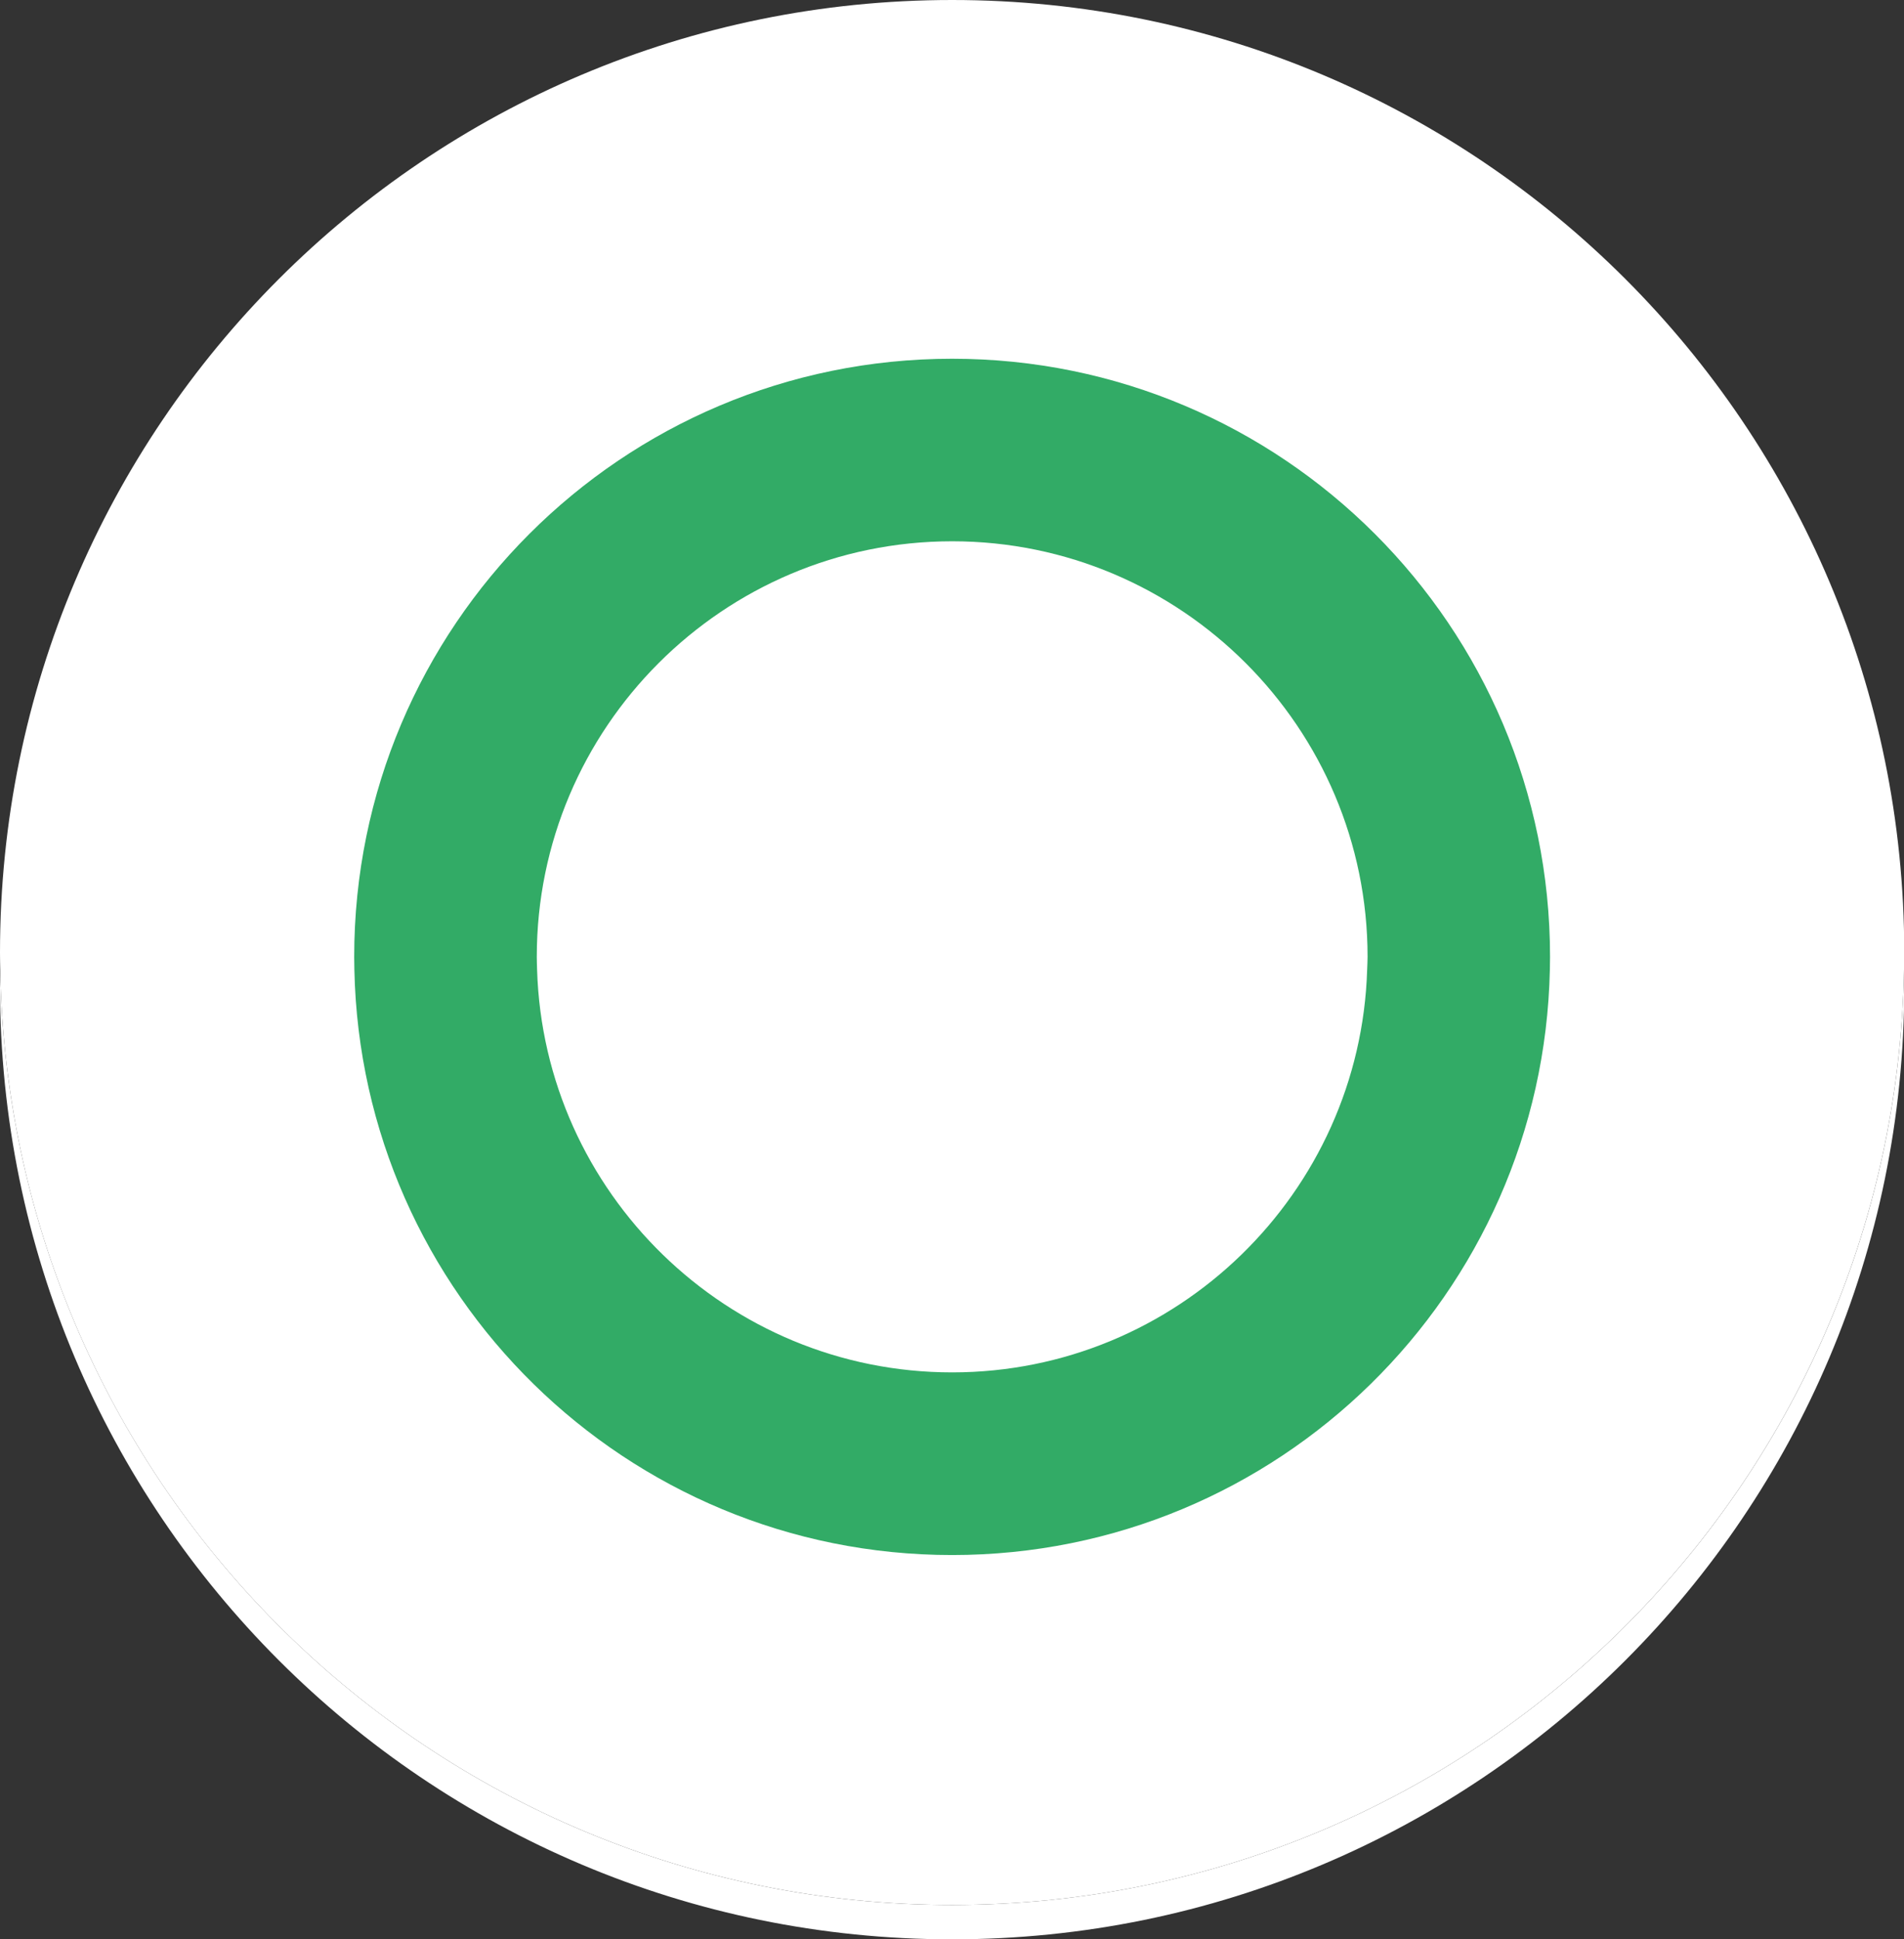 <?xml version="1.0" encoding="UTF-8" standalone="no"?><svg xmlns="http://www.w3.org/2000/svg" xmlns:xlink="http://www.w3.org/1999/xlink" fill="#000000" height="325" preserveAspectRatio="xMidYMid meet" version="1" viewBox="0.0 0.0 319.2 325.0" width="319.2" zoomAndPan="magnify"><rect x="0.0" y="0.0" width="319.2" height="325.0" fill="#333333" stroke="none"/><circle cx="159.62" cy="162.68" fill="none" r="158.09"/><g id="change1_1"><path d="M319.24,159.62c0,0.96-0.02,1.92-0.04,2.88c-1.54,86.83-72.39,156.74-159.58,156.74S1.57,249.33,0.04,162.5 C0.02,161.54,0,160.58,0,159.62C0,71.46,71.46,0,159.62,0S319.24,71.46,319.24,159.62z" fill="#ffffff"/></g><ellipse cx="159.62" cy="162.5" fill="none" rx="69.58" ry="67.49"/><g id="change2_1"><path d="M90.04,162.5c-0.02-0.72-0.05-1.43-0.05-2.15c0-38.4,31.24-69.64,69.64-69.64s69.64,31.24,69.64,69.64 c0,0.72-0.03,1.43-0.05,2.15c-1.14-37.41-31.91-67.49-69.58-67.49C121.94,95.01,91.18,125.09,90.04,162.5z M159.62,260.59 c-54.64,0-99.06-43.72-100.21-98.09c-0.02,0.71-0.03,1.43-0.03,2.15c0,55.36,44.88,100.24,100.24,100.24s100.24-44.88,100.24-100.24 c0-0.72-0.01-1.43-0.03-2.15C258.69,216.87,214.26,260.59,159.62,260.59z" fill="#ffffff"/></g><g id="change3_1"><path d="M159.62,60.12c-55.36,0-100.24,44.88-100.24,100.24c0,0.72,0.01,1.43,0.03,2.15 c1.14,54.37,45.57,98.09,100.21,98.09s99.06-43.72,100.21-98.09c0.01-0.71,0.03-1.43,0.03-2.15 C259.86,104.99,214.98,60.12,159.62,60.12z M229.2,162.5c-1.14,37.41-31.91,67.49-69.58,67.49c-37.68,0-68.44-30.08-69.58-67.49 c-0.02-0.72-0.05-1.43-0.05-2.15c0-38.4,31.24-69.64,69.64-69.64s69.64,31.24,69.64,69.64C229.26,161.07,229.23,161.78,229.2,162.5z" fill="#32ab66"/></g><g id="change4_1"><path d="M319.2,162.5c0.02,0.96,0.04,1.92,0.04,2.88c0,88.16-71.46,159.62-159.62,159.62S0,253.54,0,165.38 c0-0.96,0.02-1.92,0.04-2.88c1.54,86.83,72.39,156.74,159.58,156.74S317.67,249.33,319.2,162.5z" fill="#ffffff"/></g></svg>